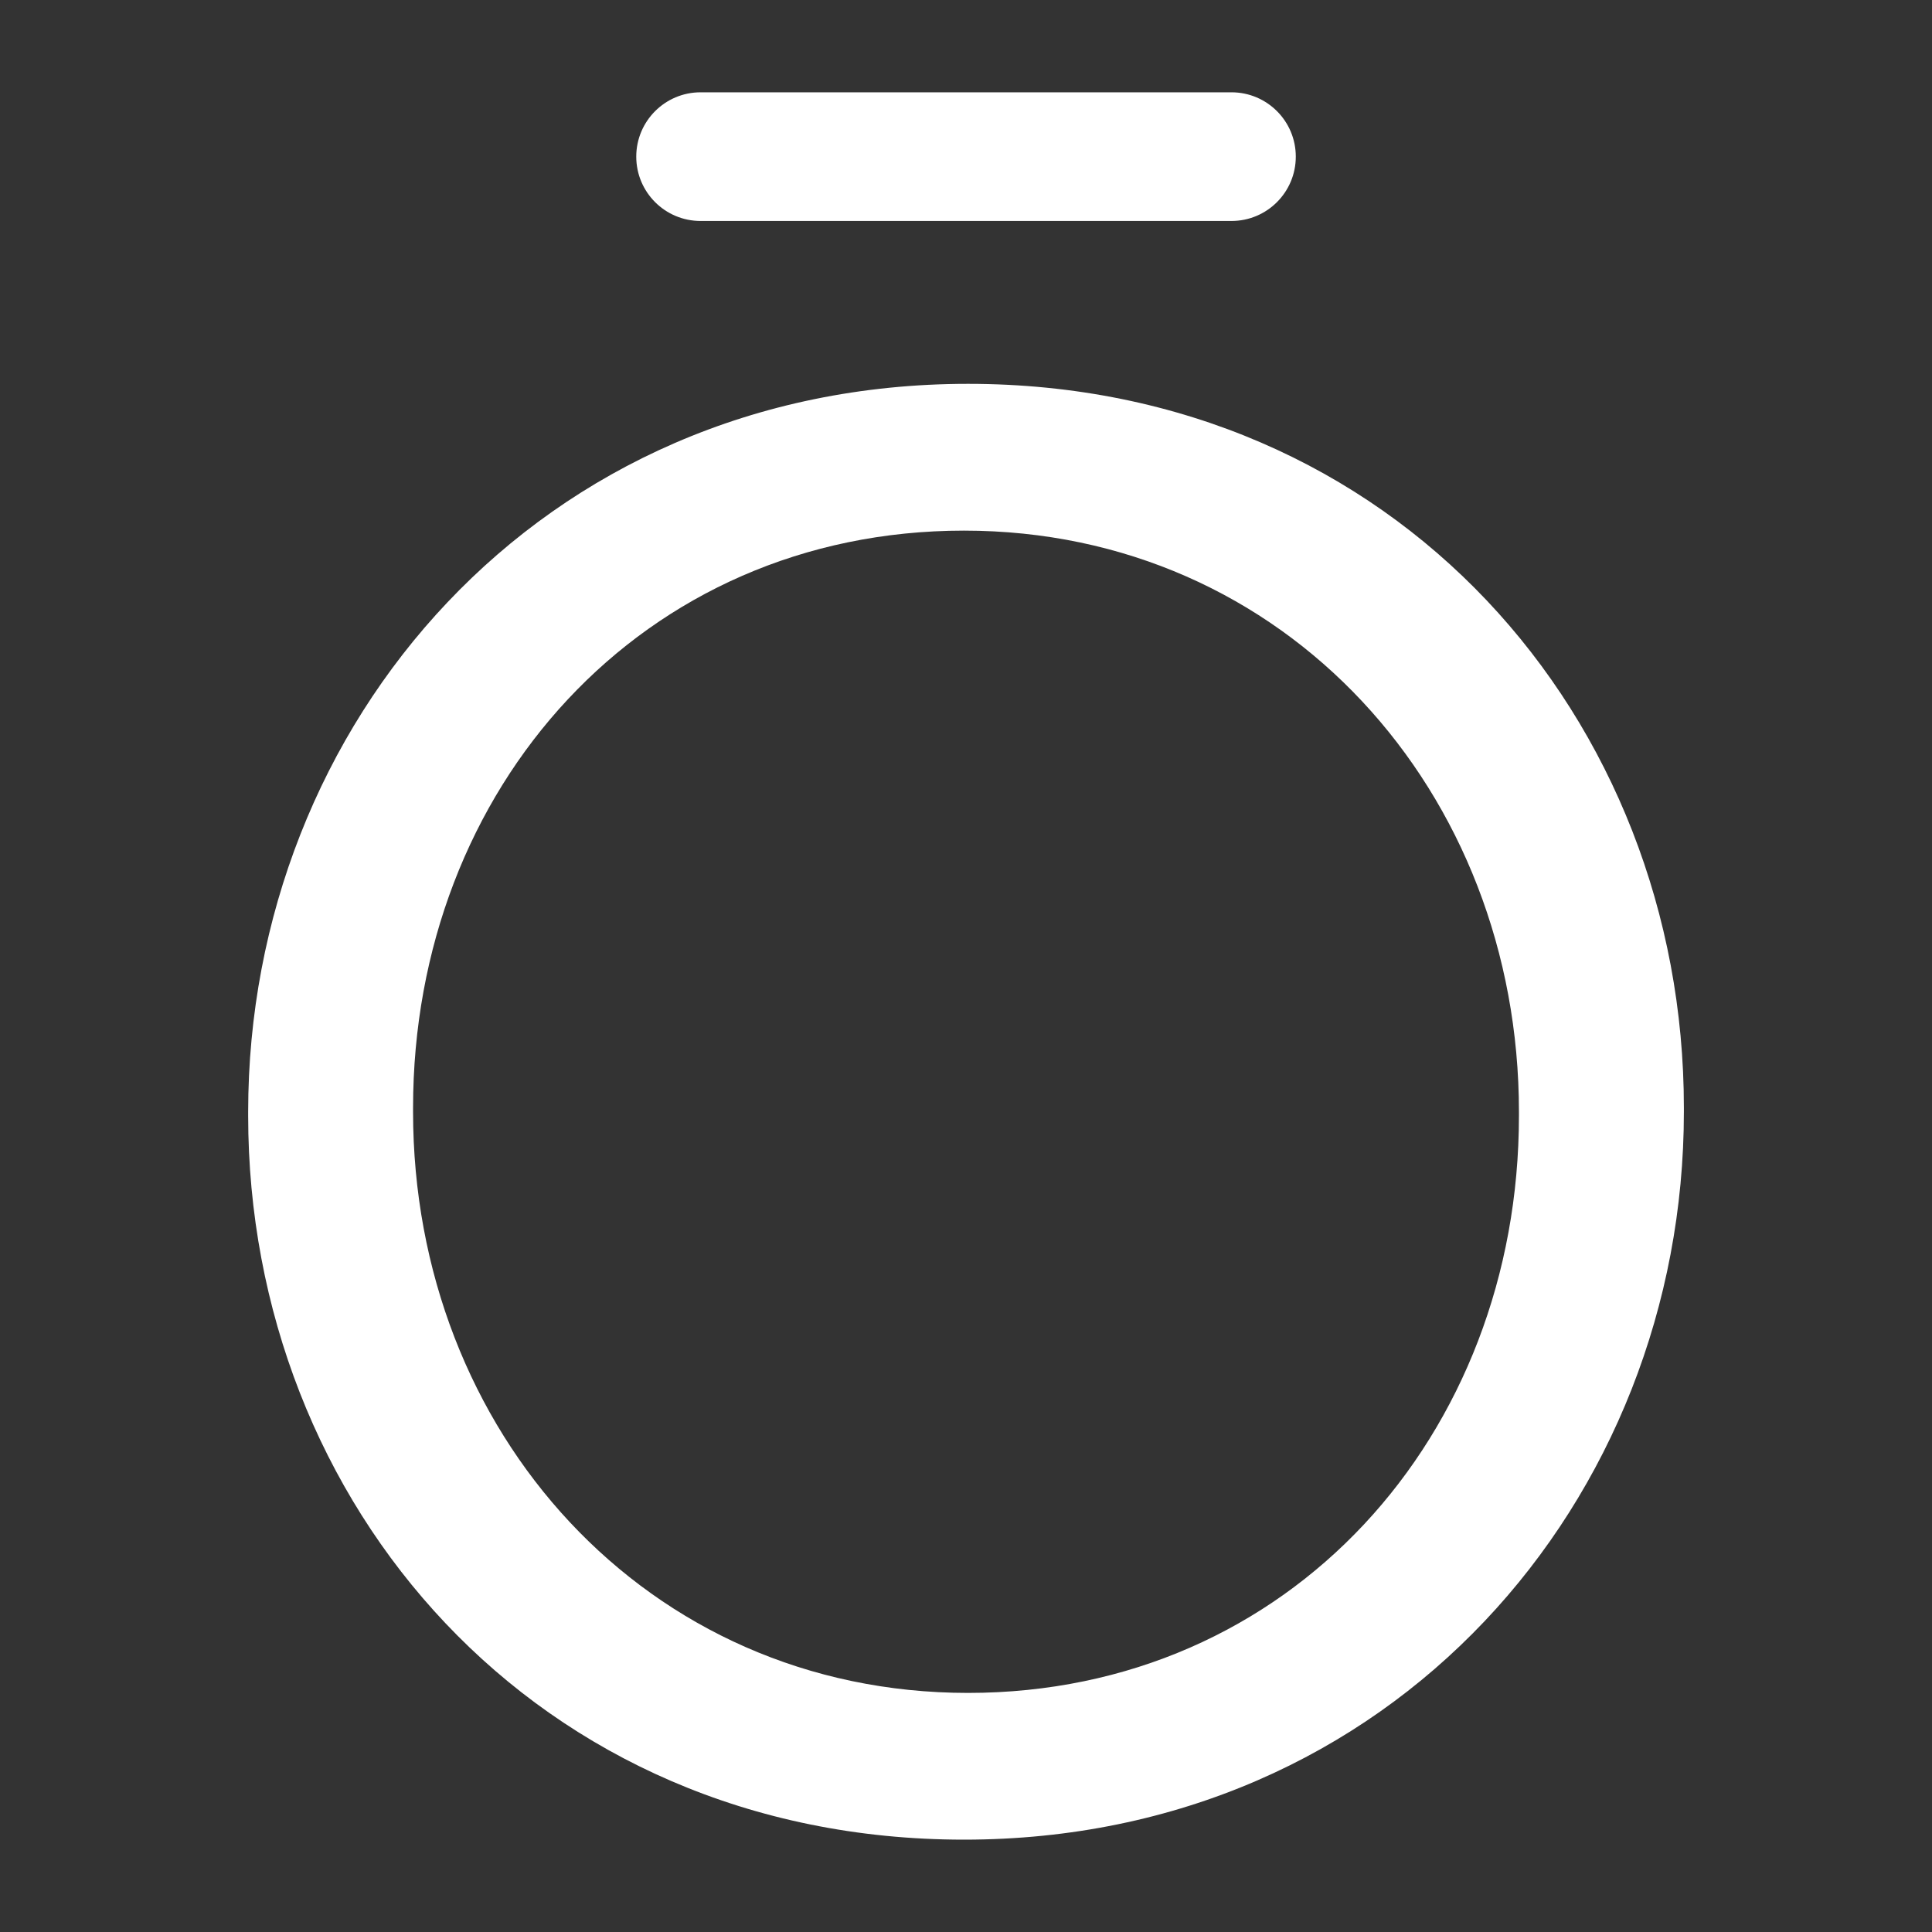 <?xml version="1.0" encoding="utf-8"?>
<!-- Generator: Adobe Illustrator 26.3.1, SVG Export Plug-In . SVG Version: 6.00 Build 0)  -->
<svg version="1.1" id="Capa_1" xmlns="http://www.w3.org/2000/svg" xmlns:xlink="http://www.w3.org/1999/xlink" x="0px" y="0px"
	 viewBox="0 0 400 400" style="enable-background:new 0 0 400 400;" xml:space="preserve">
<rect x="0" y="0" width="400" height="400" fill="#333333" stroke="none"/>
<style type="text/css">
	.st0{fill:#FFFFFF;}
</style>
<path class="st0" d="M51.38,231.01v-0.83c0-80.35,60.37-150.71,149.04-150.71c88.67,0,148.21,69.53,148.21,149.87v0.84
	c0,80.34-60.37,150.7-149.04,150.7S51.38,311.37,51.38,231.01z M314.48,231.01v-0.83c0-66.2-48.29-120.32-114.9-120.32
	S85.52,163.16,85.52,229.35v0.84c0,66.19,48.29,120.31,114.9,120.31S314.48,297.21,314.48,231.01z M145.05,19.11h109.91
	c7.36,0,13.32,5.96,13.32,13.32v0c0,7.36-5.96,13.32-13.32,13.32H145.05c-7.36,0-13.32-5.96-13.32-13.32v0
	C131.73,25.08,137.69,19.11,145.05,19.11z"/>
</svg>
